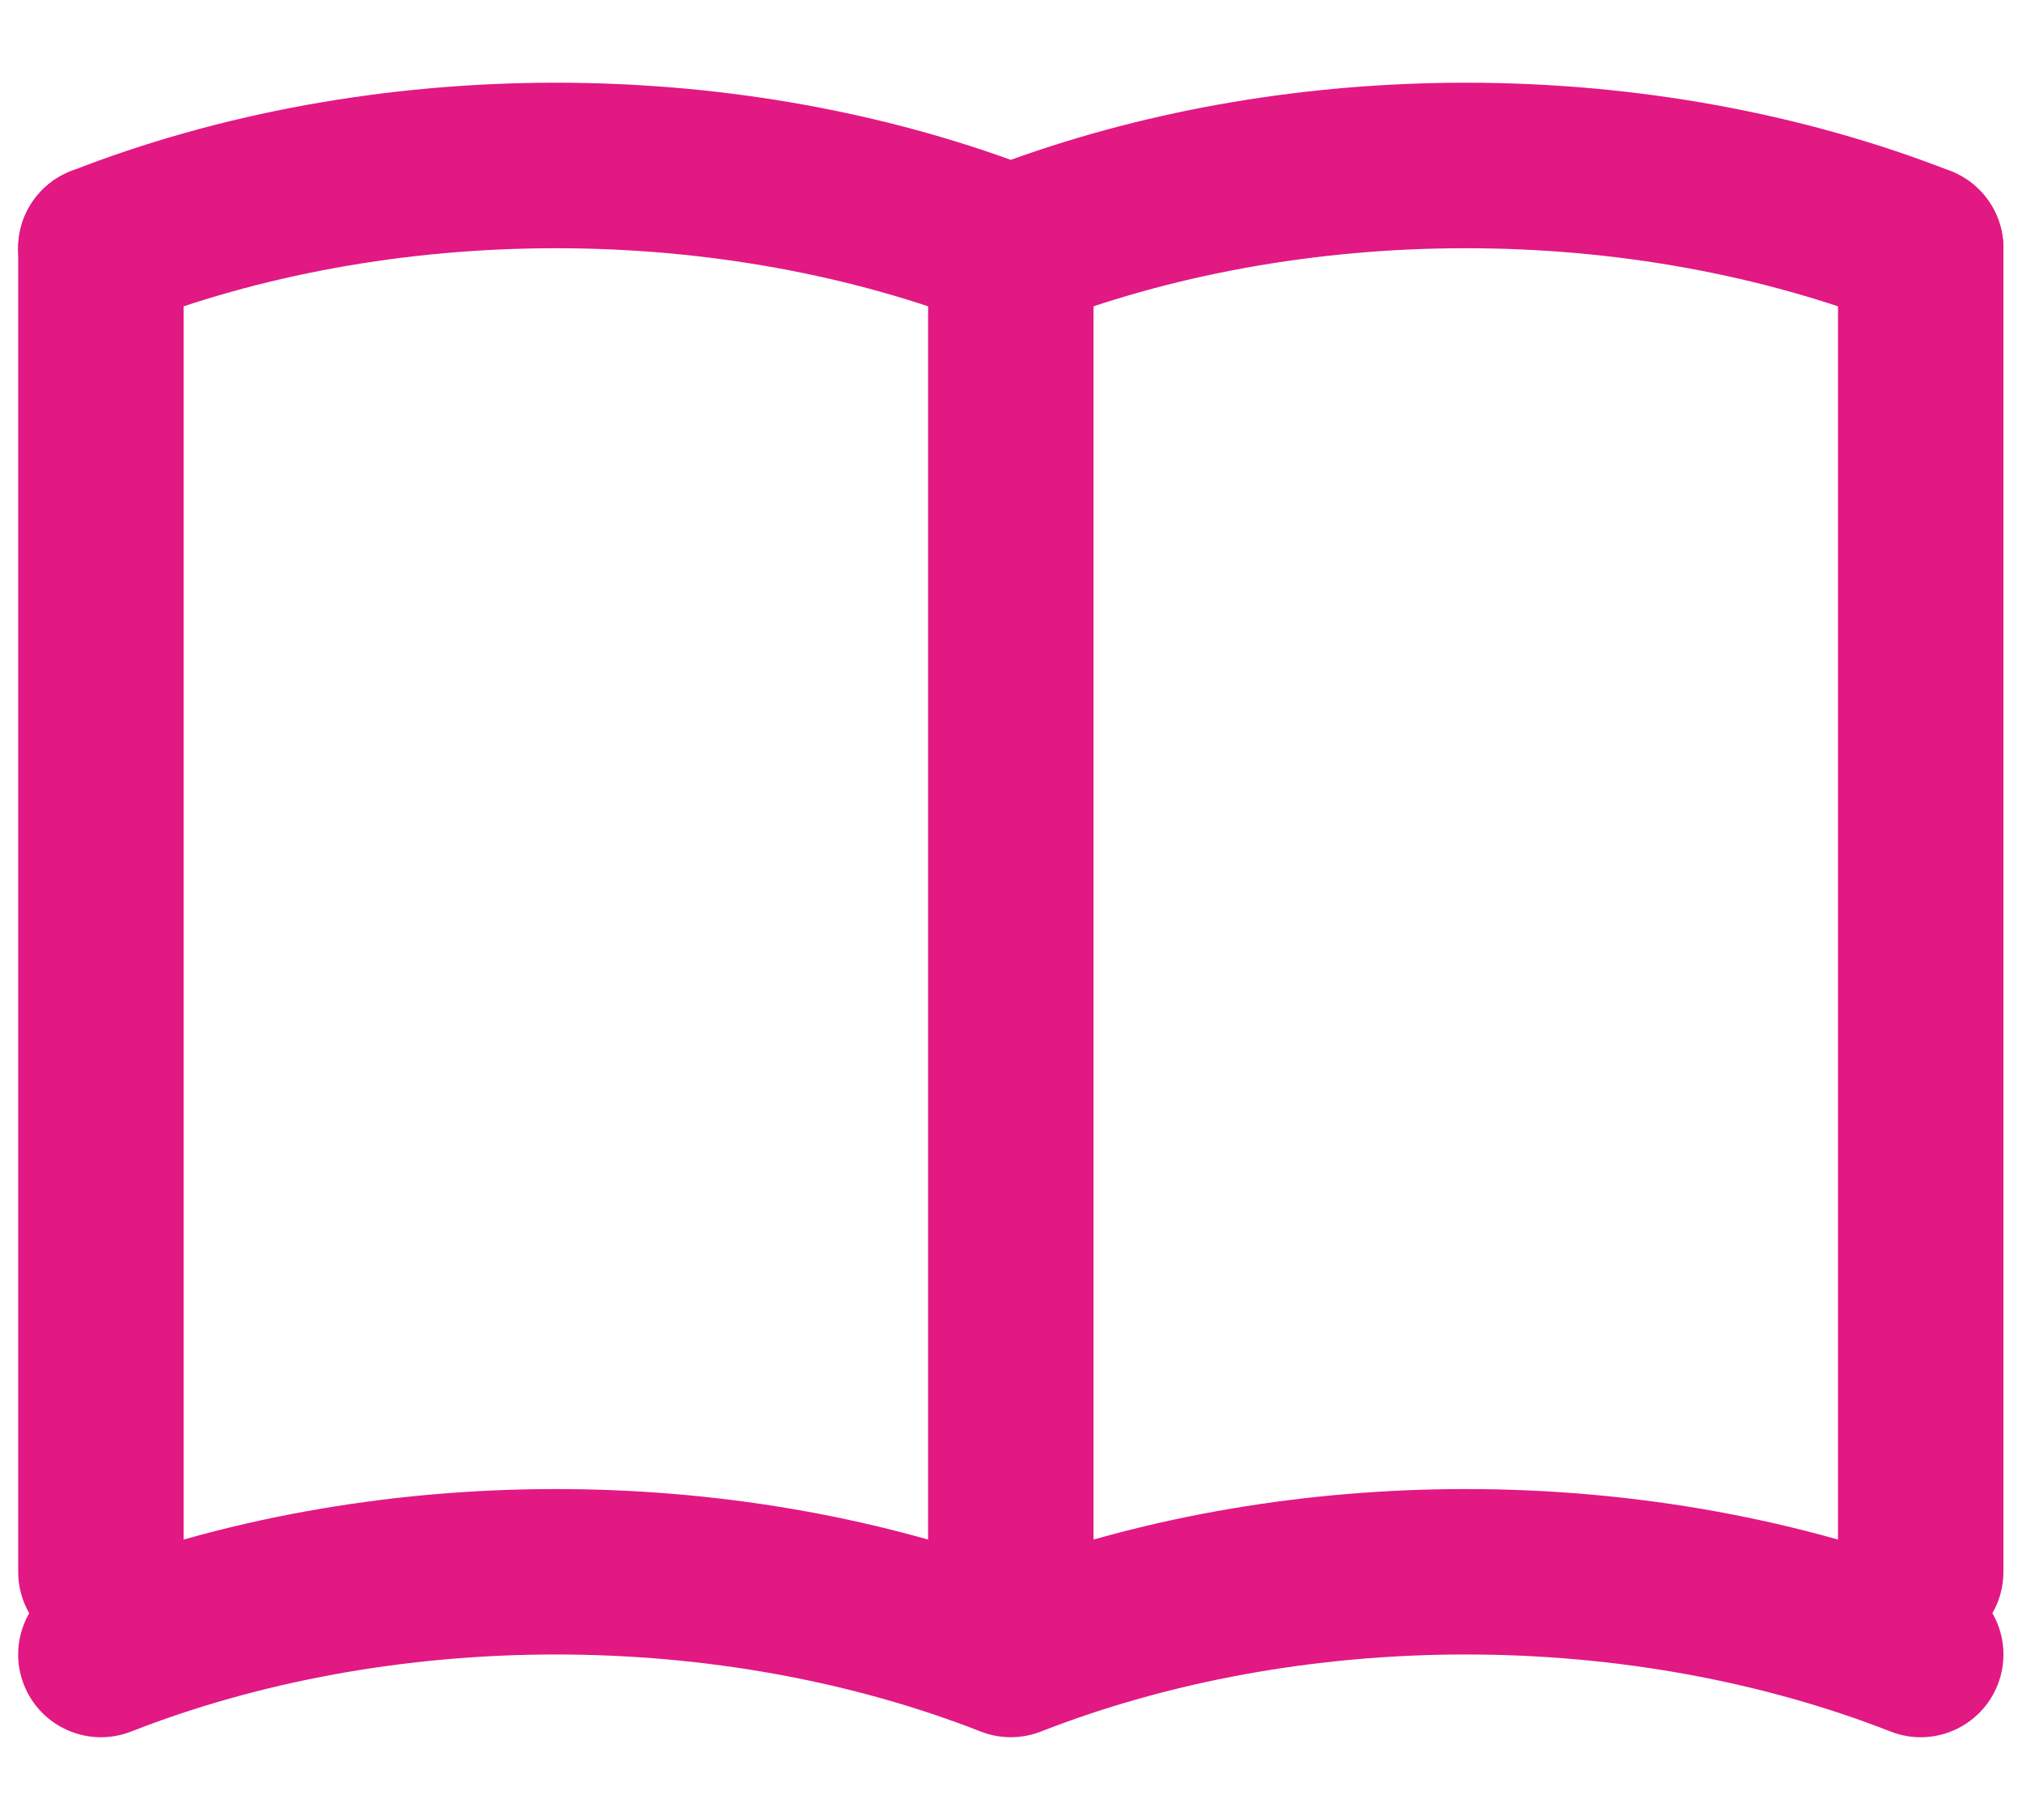 <?xml version="1.0" encoding="UTF-8"?> <svg xmlns="http://www.w3.org/2000/svg" width="20" height="18" viewBox="0 0 20 18" fill="none"><path fill-rule="evenodd" clip-rule="evenodd" d="M5.498 16.363C4.013 16.363 2.563 16.629 1.297 17.125C0.876 17.29 0.401 17.082 0.236 16.661C0.071 16.241 0.279 15.766 0.7 15.601C2.17 15.025 3.824 14.727 5.498 14.727C7.06 14.727 8.604 14.986 9.998 15.489C11.392 14.986 12.936 14.727 14.498 14.727C16.172 14.727 17.826 15.025 19.297 15.601C19.717 15.766 19.925 16.241 19.76 16.661C19.595 17.082 19.12 17.29 18.7 17.125C17.433 16.629 15.983 16.363 14.498 16.363C13.013 16.363 11.563 16.629 10.296 17.125C10.105 17.2 9.892 17.2 9.7 17.125C8.434 16.629 6.984 16.363 5.498 16.363Z" fill="#E21883"></path><path fill-rule="evenodd" clip-rule="evenodd" d="M5.498 2.455C4.013 2.455 2.563 2.72 1.297 3.217C0.876 3.381 0.401 3.174 0.236 2.753C0.071 2.332 0.279 1.858 0.7 1.693C2.17 1.117 3.824 0.818 5.498 0.818C7.06 0.818 8.604 1.078 9.998 1.581C11.392 1.078 12.936 0.818 14.498 0.818C16.172 0.818 17.826 1.117 19.297 1.693C19.717 1.858 19.925 2.332 19.76 2.753C19.595 3.174 19.12 3.381 18.7 3.217C17.433 2.72 15.983 2.455 14.498 2.455C13.013 2.455 11.563 2.72 10.296 3.217C10.105 3.292 9.892 3.292 9.7 3.217C8.434 2.72 6.984 2.455 5.498 2.455Z" fill="#E21883"></path><path fill-rule="evenodd" clip-rule="evenodd" d="M0.998 1.637C1.45 1.637 1.816 2.003 1.816 2.455V15.546C1.816 15.998 1.45 16.364 0.998 16.364C0.546 16.364 0.18 15.998 0.18 15.546V2.455C0.18 2.003 0.546 1.637 0.998 1.637Z" fill="#E21883"></path><path fill-rule="evenodd" clip-rule="evenodd" d="M9.998 1.637C10.45 1.637 10.816 2.003 10.816 2.455V15.546C10.816 15.998 10.45 16.364 9.998 16.364C9.546 16.364 9.18 15.998 9.18 15.546V2.455C9.18 2.003 9.546 1.637 9.998 1.637Z" fill="#E21883"></path><path fill-rule="evenodd" clip-rule="evenodd" d="M18.998 1.637C19.45 1.637 19.816 2.003 19.816 2.455V15.546C19.816 15.998 19.45 16.364 18.998 16.364C18.546 16.364 18.18 15.998 18.18 15.546V2.455C18.18 2.003 18.546 1.637 18.998 1.637Z" fill="#E21883"></path></svg> 